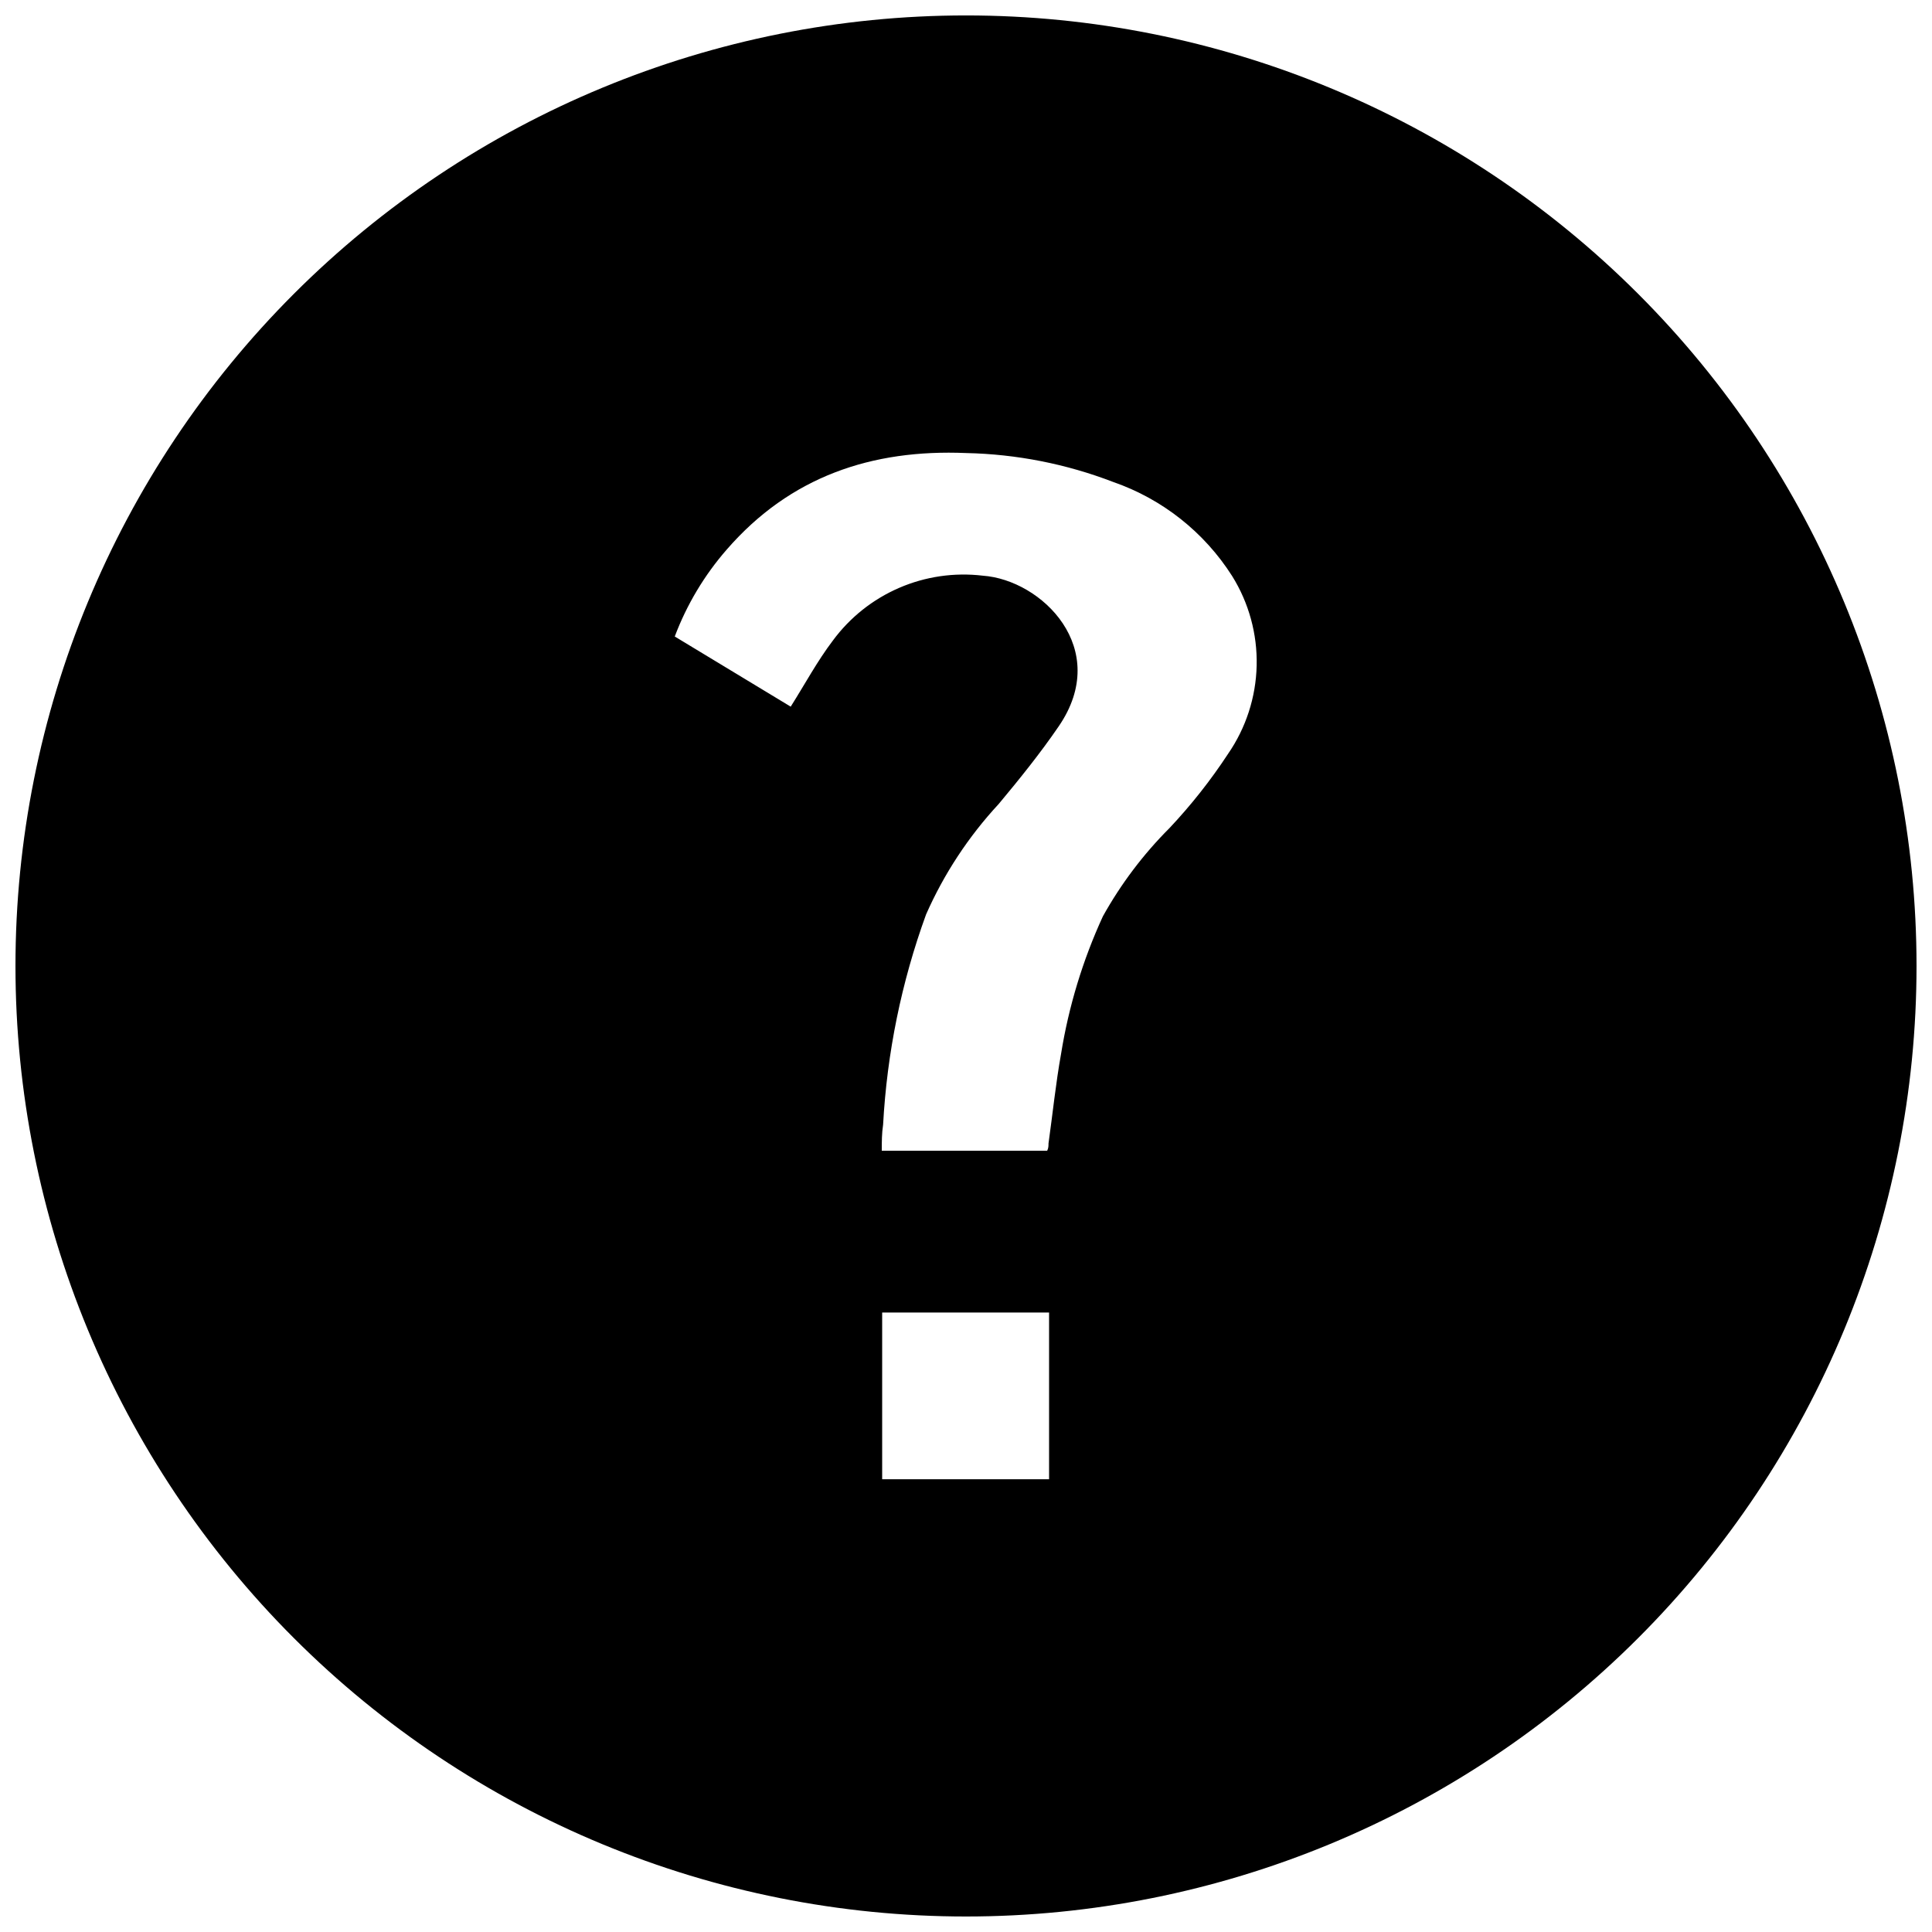 <?xml version="1.0" encoding="UTF-8"?>
<!-- Uploaded to: ICON Repo, www.iconrepo.com, Generator: ICON Repo Mixer Tools -->
<svg width="800px" height="800px" version="1.1" viewBox="144 144 512 512" xmlns="http://www.w3.org/2000/svg">
 <defs>
  <clipPath id="a">
   <path d="m148.09 148.09h503.81v503.81h-503.81z"/>
  </clipPath>
 </defs>
 <g clip-path="url(#a)">
  <path d="m400 148.09c-66.812 0-130.88 26.539-178.12 73.781s-73.781 111.31-73.781 178.12c0 66.809 26.539 130.88 73.781 178.12 47.242 47.242 111.31 73.781 178.12 73.781 66.809 0 130.88-26.539 178.12-73.781 47.242-47.242 73.781-111.31 73.781-178.12 0-66.812-26.539-130.88-73.781-178.12-47.242-47.242-111.31-73.781-178.12-73.781zm22.016 387.93h-44.234v-44.184h44.234zm47.41-192.2h-0.004c-4.574 6.969-9.75 13.527-15.465 19.598-6.953 6.949-12.906 14.836-17.684 23.426-5.328 11.602-9.059 23.875-11.086 36.477-1.41 7.859-2.215 15.82-3.324 23.73 0 0.605 0 1.211-0.352 1.914h-43.832c0-2.316 0-4.637 0.352-6.902 1.031-19.031 4.867-37.809 11.387-55.723 4.746-10.758 11.25-20.648 19.246-29.27 5.543-6.648 11.035-13.453 15.922-20.605 14.055-20.555-4.484-38.793-20.152-39.902-7.547-0.898-15.195 0.219-22.168 3.238-6.973 3.016-13.023 7.828-17.535 13.941-4.133 5.441-7.406 11.539-11.184 17.531l-30.73-18.59c3.184-8.453 7.859-16.27 13.805-23.074 16.777-19.297 38.391-26.602 63.43-25.543 13.324 0.285 26.5 2.875 38.941 7.66 13.027 4.516 24.141 13.305 31.539 24.938 4.434 7.113 6.691 15.363 6.496 23.742-0.199 8.379-2.84 16.52-7.606 23.414z"/>
 </g>
</svg>